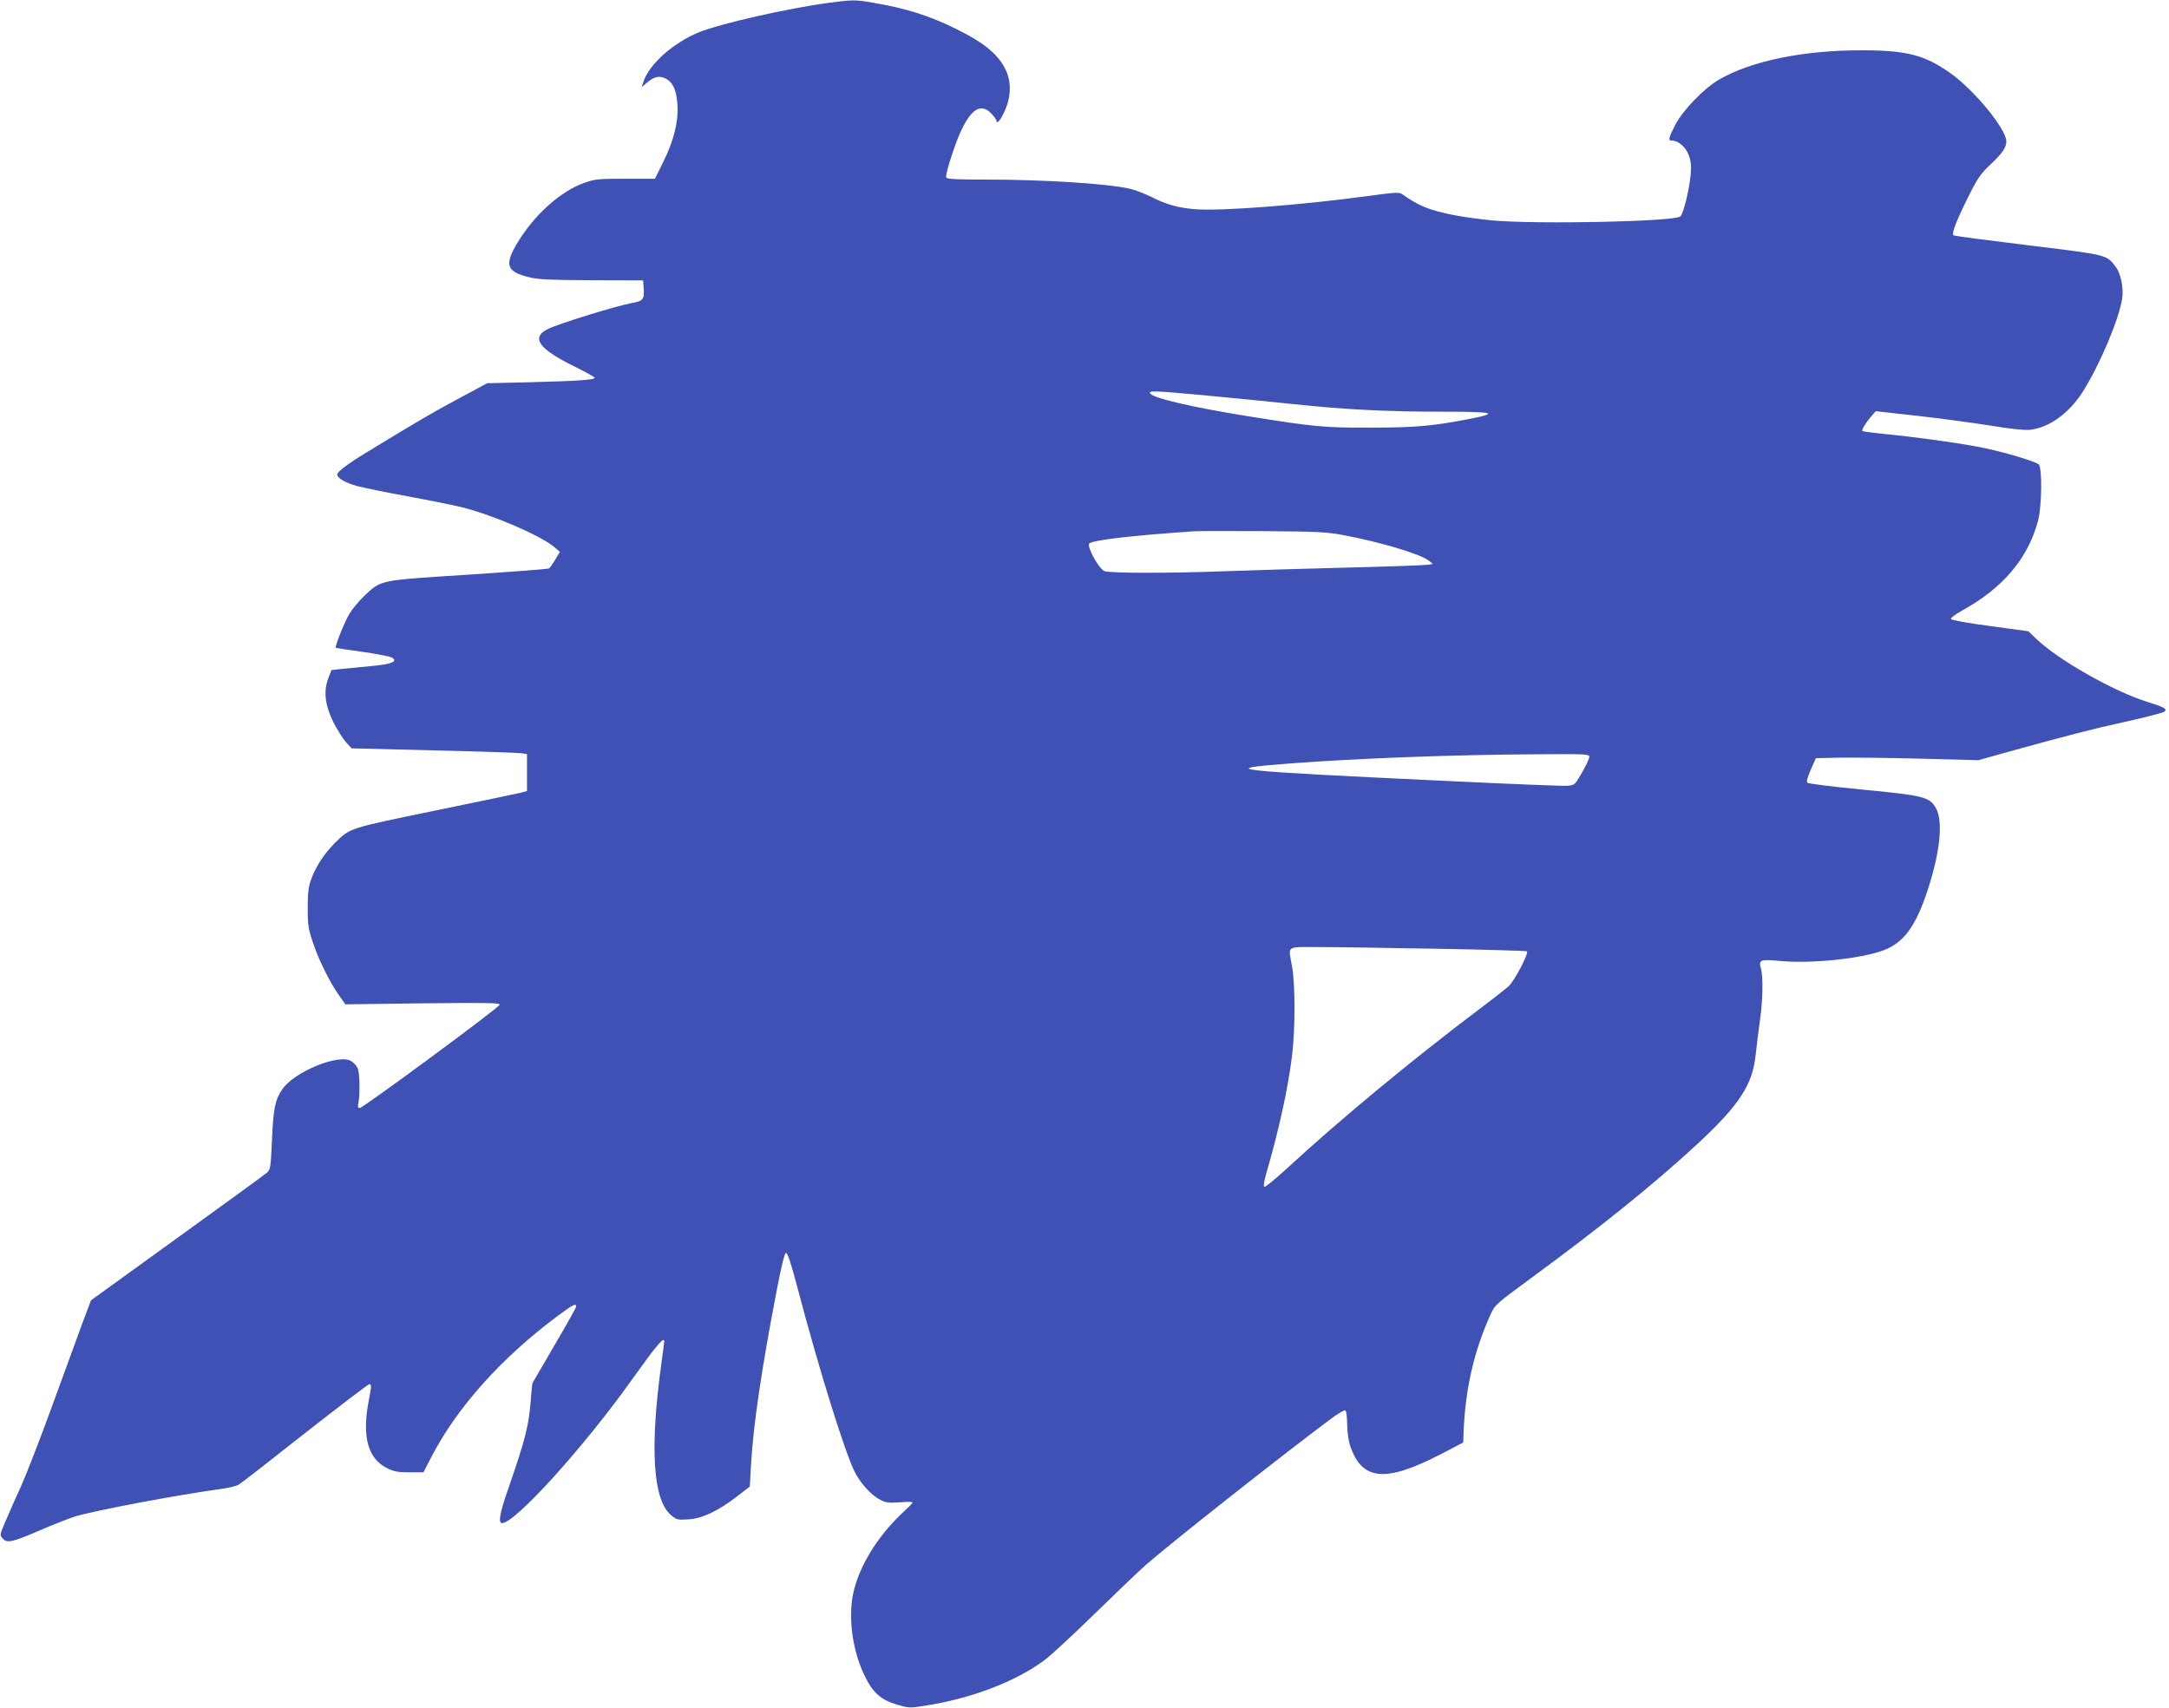 <?xml version="1.0" standalone="no"?>
<!DOCTYPE svg PUBLIC "-//W3C//DTD SVG 20010904//EN"
 "http://www.w3.org/TR/2001/REC-SVG-20010904/DTD/svg10.dtd">
<svg version="1.0" xmlns="http://www.w3.org/2000/svg"
 width="1280pt" height="1008pt" viewBox="0 0 1280 1008"
 preserveAspectRatio="xMidYMid meet">
<g transform="translate(0,1008) scale(0.1,-0.1)"
fill="#3f51b5" stroke="none">
<path d="M4895 10064 c-252 -34 -647 -124 -772 -175 -157 -66 -297 -193 -328
-298 l-8 -25 32 27 c43 36 72 42 110 23 43 -23 64 -69 69 -157 6 -100 -23
-214 -86 -339 l-47 -95 -175 0 c-164 0 -179 -2 -247 -26 -138 -51 -289 -187
-387 -348 -82 -135 -68 -175 69 -208 57 -13 128 -16 370 -17 l300 -1 3 -39 c6
-73 -1 -83 -71 -95 -86 -15 -439 -124 -496 -154 -99 -50 -51 -117 157 -219 67
-33 122 -64 122 -68 0 -12 -103 -19 -380 -26 l-255 -6 -160 -86 c-148 -79
-228 -125 -550 -321 -115 -70 -175 -116 -175 -132 0 -21 49 -49 118 -68 43
-11 178 -39 302 -61 124 -23 268 -52 320 -65 184 -47 458 -165 540 -233 l34
-29 -27 -46 c-15 -25 -32 -49 -37 -52 -6 -4 -221 -20 -478 -37 -528 -34 -510
-30 -610 -123 -31 -29 -72 -78 -90 -108 -30 -50 -88 -196 -80 -201 2 -1 71
-12 155 -23 83 -12 161 -27 173 -33 43 -23 3 -41 -116 -51 -60 -6 -138 -13
-174 -17 l-64 -7 -19 -50 c-29 -77 -19 -157 31 -259 23 -44 56 -97 74 -117
l33 -36 485 -12 c267 -6 500 -14 518 -17 l32 -5 0 -109 0 -109 -37 -10 c-21
-5 -249 -53 -508 -106 -510 -105 -498 -101 -589 -191 -63 -63 -110 -135 -138
-209 -18 -49 -22 -81 -22 -175 0 -103 4 -125 33 -210 35 -104 103 -238 156
-311 l33 -47 458 6 c389 4 456 3 452 -9 -6 -19 -806 -609 -825 -609 -11 0 -13
7 -8 30 10 47 8 173 -3 202 -6 15 -23 35 -38 44 -71 47 -335 -60 -408 -165
-42 -61 -53 -113 -61 -300 -7 -159 -9 -175 -29 -192 -11 -10 -250 -184 -530
-386 l-509 -368 -49 -130 c-26 -71 -107 -292 -179 -490 -72 -198 -156 -414
-186 -480 -30 -66 -71 -157 -90 -203 -35 -81 -35 -83 -17 -103 26 -29 56 -22
221 49 76 33 168 69 205 81 116 35 596 126 858 162 47 6 96 18 110 27 14 8
190 145 391 304 202 158 372 288 378 288 14 0 14 -10 -4 -103 -39 -206 -4
-336 108 -392 42 -21 65 -25 133 -25 l83 0 47 91 c151 293 419 591 752 837 85
63 102 71 102 50 0 -6 -57 -108 -127 -227 -69 -119 -128 -219 -130 -223 -2 -4
-6 -40 -9 -80 -12 -171 -30 -243 -138 -555 -47 -135 -57 -193 -33 -193 77 0
485 451 767 848 143 200 190 256 190 225 0 -5 -9 -73 -20 -153 -65 -485 -45
-780 57 -870 34 -30 40 -32 103 -28 83 4 179 50 290 136 l75 58 7 128 c13 231
62 566 152 1031 30 155 46 220 55 220 9 0 31 -68 67 -205 125 -475 279 -972
340 -1092 33 -64 97 -134 148 -160 34 -18 52 -20 119 -15 49 4 76 3 72 -3 -3
-6 -31 -34 -62 -62 -149 -141 -257 -320 -289 -478 -29 -148 -2 -338 71 -486
46 -95 94 -137 187 -165 67 -20 79 -21 153 -9 282 42 547 143 720 272 39 29
171 152 295 273 124 121 261 252 305 291 152 132 774 624 1087 858 42 32 82
55 88 51 5 -3 10 -41 10 -83 1 -47 8 -97 19 -129 70 -203 208 -215 536 -45
l130 68 2 59 c10 255 60 476 158 694 28 61 31 63 239 216 412 302 729 558 982
792 249 231 327 351 345 529 6 55 17 145 25 201 17 115 20 262 5 310 -14 48
-1 52 114 41 185 -17 477 13 610 63 119 44 191 142 261 356 74 227 92 407 48
484 -37 65 -74 74 -428 108 -176 17 -324 35 -330 41 -7 7 0 31 20 77 l30 68
139 3 c77 1 293 -1 480 -6 l340 -9 135 38 c390 108 532 145 733 189 121 27
225 54 231 60 16 16 -2 26 -104 58 -196 61 -524 247 -653 371 l-47 45 -227 31
c-134 18 -228 35 -230 41 -2 7 29 30 69 52 237 131 384 304 444 524 24 85 27
324 4 338 -35 23 -239 82 -363 104 -140 26 -374 58 -562 76 -60 6 -111 13
-114 16 -6 6 16 44 49 83 l29 34 243 -27 c134 -15 326 -41 428 -57 120 -20
204 -29 238 -26 114 12 232 97 314 226 100 159 215 431 232 551 9 62 -9 147
-39 186 -55 71 -45 69 -514 126 -237 29 -437 55 -443 59 -14 9 23 101 104 260
36 72 63 110 106 150 78 73 102 107 102 145 0 71 -188 301 -327 400 -153 109
-259 137 -523 137 -348 1 -658 -63 -847 -174 -88 -51 -212 -180 -256 -265 -42
-81 -44 -94 -19 -94 36 0 80 -38 97 -84 14 -36 17 -63 12 -119 -7 -81 -42
-226 -60 -244 -30 -31 -841 -48 -1112 -24 -71 7 -174 21 -228 32 -144 29 -204
53 -302 123 -17 12 -42 11 -195 -10 -396 -54 -874 -91 -1025 -79 -101 8 -170
27 -257 71 -38 19 -94 41 -126 49 -122 30 -504 55 -845 55 -190 0 -239 3 -243
13 -3 8 9 58 27 113 83 262 161 347 240 263 16 -17 29 -35 29 -40 0 -25 22 -3
46 49 40 85 44 173 11 245 -43 94 -126 163 -296 247 -158 78 -295 121 -489
154 -105 18 -120 18 -257 0z m2230 -2319 c149 -14 376 -36 505 -50 302 -32
549 -45 883 -45 310 0 339 -8 152 -44 -211 -41 -319 -50 -575 -50 -275 -1
-329 4 -730 68 -315 51 -548 104 -571 132 -16 20 15 19 336 -11z m800 -823
c221 -41 458 -112 508 -152 l22 -18 -25 -5 c-14 -3 -227 -11 -475 -17 -247 -6
-565 -16 -705 -21 -345 -13 -698 -13 -732 0 -33 12 -106 147 -90 163 20 20
249 47 617 72 28 2 212 2 410 1 314 -2 374 -5 470 -23z m1454 -1309 c0 -10
-19 -52 -43 -93 -43 -75 -44 -75 -90 -78 -25 -2 -340 11 -699 28 -1292 61
-1380 70 -932 104 395 30 978 52 1463 54 282 2 302 1 301 -15z m-896 -1133
c285 -5 523 -12 528 -15 13 -9 -74 -176 -108 -206 -15 -14 -95 -77 -178 -139
-400 -302 -823 -653 -1132 -938 -68 -62 -127 -111 -132 -107 -6 3 -1 33 10 73
76 260 130 507 154 702 19 157 19 418 0 525 -23 128 -41 115 163 115 97 0 410
-5 695 -10z"/>
</g>
</svg>
